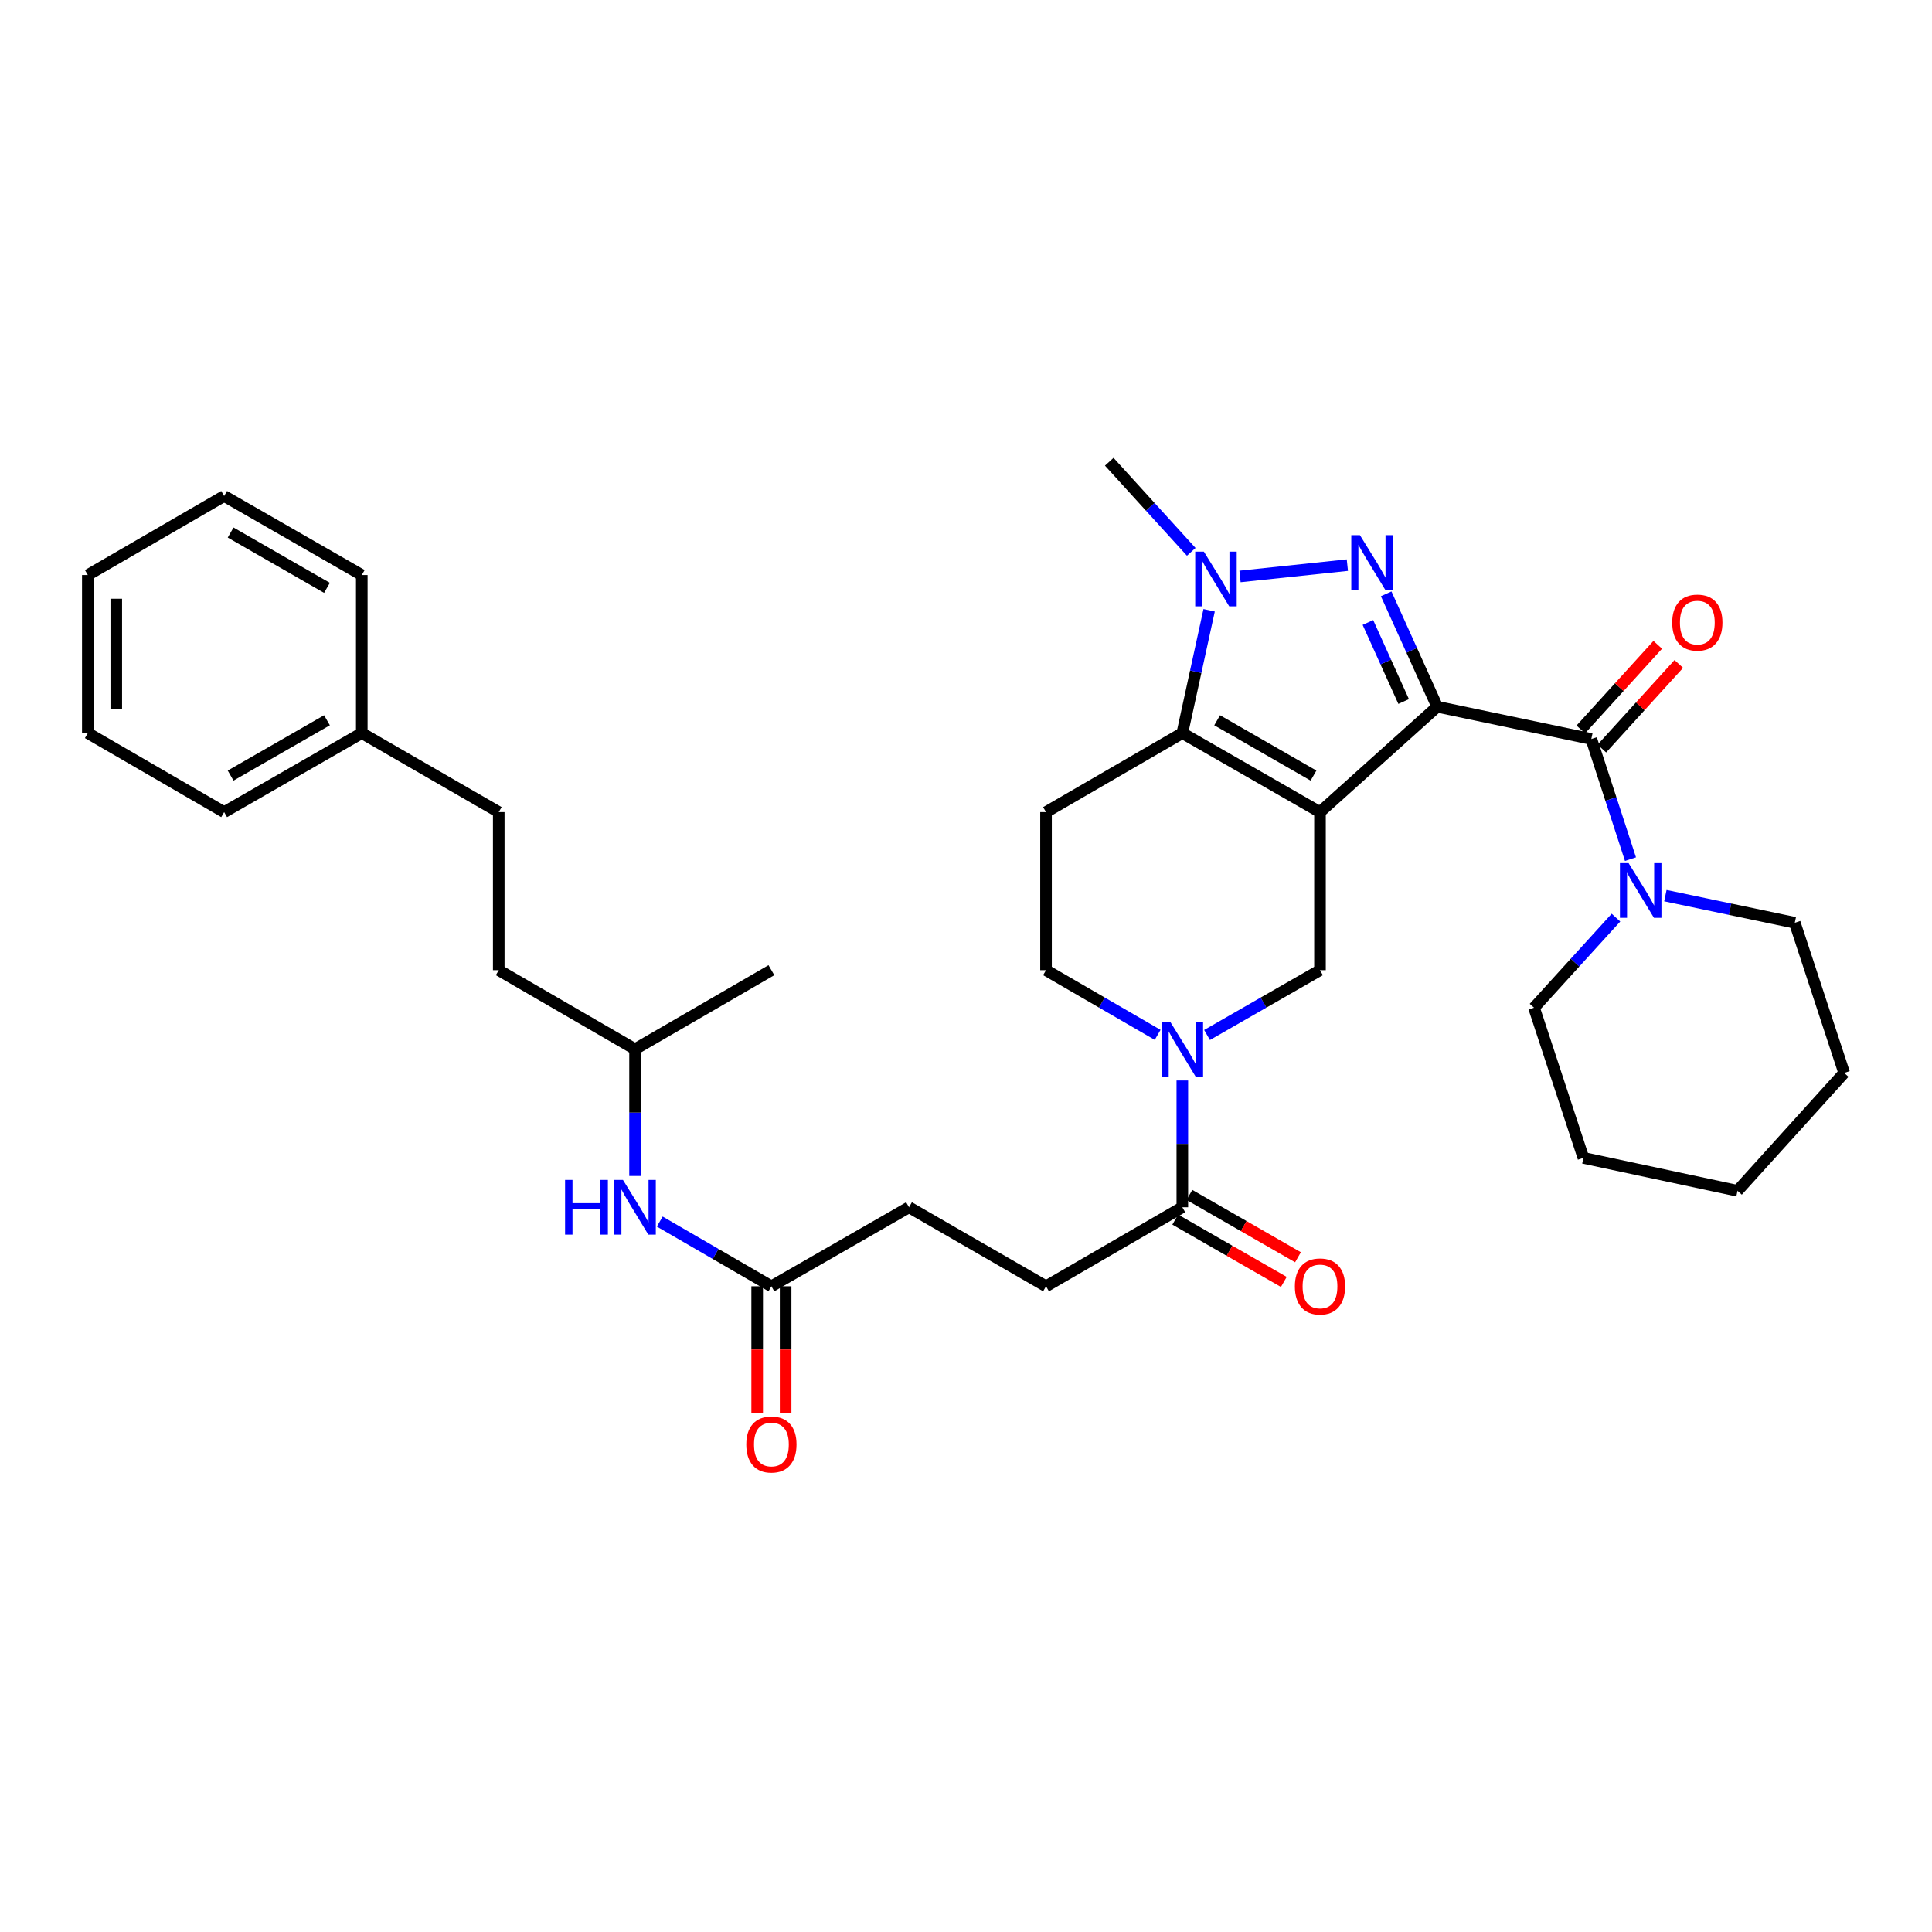 <?xml version='1.0' encoding='iso-8859-1'?>
<svg version='1.1' baseProfile='full'
              xmlns='http://www.w3.org/2000/svg'
                      xmlns:rdkit='http://www.rdkit.org/xml'
                      xmlns:xlink='http://www.w3.org/1999/xlink'
                  xml:space='preserve'
width='1000px' height='1000px' viewBox='0 0 1000 1000'>
<!-- END OF HEADER -->
<rect style='opacity:1.0;fill:#FFFFFF;stroke:none' width='1000' height='1000' x='0' y='0'> </rect>
<path class='bond-0' d='M 743.903,365.801 L 683.222,420.347' style='fill:none;fill-rule:evenodd;stroke:#000000;stroke-width:6px;stroke-linecap:butt;stroke-linejoin:miter;stroke-opacity:1' />
<path class='bond-1' d='M 743.903,365.801 L 730.695,336.583' style='fill:none;fill-rule:evenodd;stroke:#000000;stroke-width:6px;stroke-linecap:butt;stroke-linejoin:miter;stroke-opacity:1' />
<path class='bond-1' d='M 730.695,336.583 L 717.486,307.364' style='fill:none;fill-rule:evenodd;stroke:#0000FF;stroke-width:6px;stroke-linecap:butt;stroke-linejoin:miter;stroke-opacity:1' />
<path class='bond-1' d='M 726.523,363.101 L 717.278,342.648' style='fill:none;fill-rule:evenodd;stroke:#000000;stroke-width:6px;stroke-linecap:butt;stroke-linejoin:miter;stroke-opacity:1' />
<path class='bond-1' d='M 717.278,342.648 L 708.032,322.195' style='fill:none;fill-rule:evenodd;stroke:#0000FF;stroke-width:6px;stroke-linecap:butt;stroke-linejoin:miter;stroke-opacity:1' />
<path class='bond-4' d='M 743.903,365.801 L 823.669,382.505' style='fill:none;fill-rule:evenodd;stroke:#000000;stroke-width:6px;stroke-linecap:butt;stroke-linejoin:miter;stroke-opacity:1' />
<path class='bond-2' d='M 683.222,420.347 L 611.972,379.438' style='fill:none;fill-rule:evenodd;stroke:#000000;stroke-width:6px;stroke-linecap:butt;stroke-linejoin:miter;stroke-opacity:1' />
<path class='bond-2' d='M 679.866,401.442 L 629.991,372.805' style='fill:none;fill-rule:evenodd;stroke:#000000;stroke-width:6px;stroke-linecap:butt;stroke-linejoin:miter;stroke-opacity:1' />
<path class='bond-6' d='M 683.222,420.347 L 683.222,502.158' style='fill:none;fill-rule:evenodd;stroke:#000000;stroke-width:6px;stroke-linecap:butt;stroke-linejoin:miter;stroke-opacity:1' />
<path class='bond-3' d='M 697.389,292.504 L 641.829,298.366' style='fill:none;fill-rule:evenodd;stroke:#0000FF;stroke-width:6px;stroke-linecap:butt;stroke-linejoin:miter;stroke-opacity:1' />
<path class='bond-9' d='M 611.972,379.438 L 541.417,420.347' style='fill:none;fill-rule:evenodd;stroke:#000000;stroke-width:6px;stroke-linecap:butt;stroke-linejoin:miter;stroke-opacity:1' />
<path class='bond-34' d='M 611.972,379.438 L 618.908,347.659' style='fill:none;fill-rule:evenodd;stroke:#000000;stroke-width:6px;stroke-linecap:butt;stroke-linejoin:miter;stroke-opacity:1' />
<path class='bond-34' d='M 618.908,347.659 L 625.843,315.881' style='fill:none;fill-rule:evenodd;stroke:#0000FF;stroke-width:6px;stroke-linecap:butt;stroke-linejoin:miter;stroke-opacity:1' />
<path class='bond-18' d='M 616.588,285.627 L 595.367,262.313' style='fill:none;fill-rule:evenodd;stroke:#0000FF;stroke-width:6px;stroke-linecap:butt;stroke-linejoin:miter;stroke-opacity:1' />
<path class='bond-18' d='M 595.367,262.313 L 574.146,238.999' style='fill:none;fill-rule:evenodd;stroke:#000000;stroke-width:6px;stroke-linecap:butt;stroke-linejoin:miter;stroke-opacity:1' />
<path class='bond-7' d='M 823.669,382.505 L 833.8,413.595' style='fill:none;fill-rule:evenodd;stroke:#000000;stroke-width:6px;stroke-linecap:butt;stroke-linejoin:miter;stroke-opacity:1' />
<path class='bond-7' d='M 833.8,413.595 L 843.93,444.684' style='fill:none;fill-rule:evenodd;stroke:#0000FF;stroke-width:6px;stroke-linecap:butt;stroke-linejoin:miter;stroke-opacity:1' />
<path class='bond-12' d='M 829.116,387.458 L 849.029,365.559' style='fill:none;fill-rule:evenodd;stroke:#000000;stroke-width:6px;stroke-linecap:butt;stroke-linejoin:miter;stroke-opacity:1' />
<path class='bond-12' d='M 849.029,365.559 L 868.943,343.66' style='fill:none;fill-rule:evenodd;stroke:#FF0000;stroke-width:6px;stroke-linecap:butt;stroke-linejoin:miter;stroke-opacity:1' />
<path class='bond-12' d='M 818.222,377.552 L 838.135,355.653' style='fill:none;fill-rule:evenodd;stroke:#000000;stroke-width:6px;stroke-linecap:butt;stroke-linejoin:miter;stroke-opacity:1' />
<path class='bond-12' d='M 838.135,355.653 L 858.048,333.753' style='fill:none;fill-rule:evenodd;stroke:#FF0000;stroke-width:6px;stroke-linecap:butt;stroke-linejoin:miter;stroke-opacity:1' />
<path class='bond-5' d='M 624.765,535.709 L 653.994,518.934' style='fill:none;fill-rule:evenodd;stroke:#0000FF;stroke-width:6px;stroke-linecap:butt;stroke-linejoin:miter;stroke-opacity:1' />
<path class='bond-5' d='M 653.994,518.934 L 683.222,502.158' style='fill:none;fill-rule:evenodd;stroke:#000000;stroke-width:6px;stroke-linecap:butt;stroke-linejoin:miter;stroke-opacity:1' />
<path class='bond-8' d='M 611.972,559.257 L 611.972,592.068' style='fill:none;fill-rule:evenodd;stroke:#0000FF;stroke-width:6px;stroke-linecap:butt;stroke-linejoin:miter;stroke-opacity:1' />
<path class='bond-8' d='M 611.972,592.068 L 611.972,624.879' style='fill:none;fill-rule:evenodd;stroke:#000000;stroke-width:6px;stroke-linecap:butt;stroke-linejoin:miter;stroke-opacity:1' />
<path class='bond-10' d='M 599.193,535.645 L 570.305,518.902' style='fill:none;fill-rule:evenodd;stroke:#0000FF;stroke-width:6px;stroke-linecap:butt;stroke-linejoin:miter;stroke-opacity:1' />
<path class='bond-10' d='M 570.305,518.902 L 541.417,502.158' style='fill:none;fill-rule:evenodd;stroke:#000000;stroke-width:6px;stroke-linecap:butt;stroke-linejoin:miter;stroke-opacity:1' />
<path class='bond-20' d='M 836.425,474.964 L 815.216,498.275' style='fill:none;fill-rule:evenodd;stroke:#0000FF;stroke-width:6px;stroke-linecap:butt;stroke-linejoin:miter;stroke-opacity:1' />
<path class='bond-20' d='M 815.216,498.275 L 794.007,521.586' style='fill:none;fill-rule:evenodd;stroke:#000000;stroke-width:6px;stroke-linecap:butt;stroke-linejoin:miter;stroke-opacity:1' />
<path class='bond-21' d='M 861.994,463.584 L 895.488,470.605' style='fill:none;fill-rule:evenodd;stroke:#0000FF;stroke-width:6px;stroke-linecap:butt;stroke-linejoin:miter;stroke-opacity:1' />
<path class='bond-21' d='M 895.488,470.605 L 928.982,477.626' style='fill:none;fill-rule:evenodd;stroke:#000000;stroke-width:6px;stroke-linecap:butt;stroke-linejoin:miter;stroke-opacity:1' />
<path class='bond-14' d='M 608.306,631.264 L 636.405,647.394' style='fill:none;fill-rule:evenodd;stroke:#000000;stroke-width:6px;stroke-linecap:butt;stroke-linejoin:miter;stroke-opacity:1' />
<path class='bond-14' d='M 636.405,647.394 L 664.503,663.524' style='fill:none;fill-rule:evenodd;stroke:#FF0000;stroke-width:6px;stroke-linecap:butt;stroke-linejoin:miter;stroke-opacity:1' />
<path class='bond-14' d='M 615.637,618.494 L 643.735,634.624' style='fill:none;fill-rule:evenodd;stroke:#000000;stroke-width:6px;stroke-linecap:butt;stroke-linejoin:miter;stroke-opacity:1' />
<path class='bond-14' d='M 643.735,634.624 L 671.833,650.754' style='fill:none;fill-rule:evenodd;stroke:#FF0000;stroke-width:6px;stroke-linecap:butt;stroke-linejoin:miter;stroke-opacity:1' />
<path class='bond-15' d='M 611.972,624.879 L 541.417,665.78' style='fill:none;fill-rule:evenodd;stroke:#000000;stroke-width:6px;stroke-linecap:butt;stroke-linejoin:miter;stroke-opacity:1' />
<path class='bond-35' d='M 541.417,420.347 L 541.417,502.158' style='fill:none;fill-rule:evenodd;stroke:#000000;stroke-width:6px;stroke-linecap:butt;stroke-linejoin:miter;stroke-opacity:1' />
<path class='bond-11' d='M 399.276,665.78 L 470.51,624.879' style='fill:none;fill-rule:evenodd;stroke:#000000;stroke-width:6px;stroke-linecap:butt;stroke-linejoin:miter;stroke-opacity:1' />
<path class='bond-13' d='M 399.276,665.78 L 370.38,649.033' style='fill:none;fill-rule:evenodd;stroke:#000000;stroke-width:6px;stroke-linecap:butt;stroke-linejoin:miter;stroke-opacity:1' />
<path class='bond-13' d='M 370.38,649.033 L 341.484,632.285' style='fill:none;fill-rule:evenodd;stroke:#0000FF;stroke-width:6px;stroke-linecap:butt;stroke-linejoin:miter;stroke-opacity:1' />
<path class='bond-16' d='M 391.914,665.78 L 391.914,698.499' style='fill:none;fill-rule:evenodd;stroke:#000000;stroke-width:6px;stroke-linecap:butt;stroke-linejoin:miter;stroke-opacity:1' />
<path class='bond-16' d='M 391.914,698.499 L 391.914,731.218' style='fill:none;fill-rule:evenodd;stroke:#FF0000;stroke-width:6px;stroke-linecap:butt;stroke-linejoin:miter;stroke-opacity:1' />
<path class='bond-16' d='M 406.638,665.78 L 406.638,698.499' style='fill:none;fill-rule:evenodd;stroke:#000000;stroke-width:6px;stroke-linecap:butt;stroke-linejoin:miter;stroke-opacity:1' />
<path class='bond-16' d='M 406.638,698.499 L 406.638,731.218' style='fill:none;fill-rule:evenodd;stroke:#FF0000;stroke-width:6px;stroke-linecap:butt;stroke-linejoin:miter;stroke-opacity:1' />
<path class='bond-24' d='M 328.705,608.673 L 328.705,575.862' style='fill:none;fill-rule:evenodd;stroke:#0000FF;stroke-width:6px;stroke-linecap:butt;stroke-linejoin:miter;stroke-opacity:1' />
<path class='bond-24' d='M 328.705,575.862 L 328.705,543.052' style='fill:none;fill-rule:evenodd;stroke:#000000;stroke-width:6px;stroke-linecap:butt;stroke-linejoin:miter;stroke-opacity:1' />
<path class='bond-17' d='M 541.417,665.78 L 470.51,624.879' style='fill:none;fill-rule:evenodd;stroke:#000000;stroke-width:6px;stroke-linecap:butt;stroke-linejoin:miter;stroke-opacity:1' />
<path class='bond-19' d='M 258.15,420.347 L 258.15,502.158' style='fill:none;fill-rule:evenodd;stroke:#000000;stroke-width:6px;stroke-linecap:butt;stroke-linejoin:miter;stroke-opacity:1' />
<path class='bond-22' d='M 258.15,420.347 L 187.26,379.438' style='fill:none;fill-rule:evenodd;stroke:#000000;stroke-width:6px;stroke-linecap:butt;stroke-linejoin:miter;stroke-opacity:1' />
<path class='bond-29' d='M 794.007,521.586 L 819.571,599.316' style='fill:none;fill-rule:evenodd;stroke:#000000;stroke-width:6px;stroke-linecap:butt;stroke-linejoin:miter;stroke-opacity:1' />
<path class='bond-28' d='M 928.982,477.626 L 954.545,555.338' style='fill:none;fill-rule:evenodd;stroke:#000000;stroke-width:6px;stroke-linecap:butt;stroke-linejoin:miter;stroke-opacity:1' />
<path class='bond-25' d='M 187.26,379.438 L 116.018,420.347' style='fill:none;fill-rule:evenodd;stroke:#000000;stroke-width:6px;stroke-linecap:butt;stroke-linejoin:miter;stroke-opacity:1' />
<path class='bond-25' d='M 169.241,372.805 L 119.372,401.442' style='fill:none;fill-rule:evenodd;stroke:#000000;stroke-width:6px;stroke-linecap:butt;stroke-linejoin:miter;stroke-opacity:1' />
<path class='bond-26' d='M 187.26,379.438 L 187.26,297.635' style='fill:none;fill-rule:evenodd;stroke:#000000;stroke-width:6px;stroke-linecap:butt;stroke-linejoin:miter;stroke-opacity:1' />
<path class='bond-23' d='M 258.15,502.158 L 328.705,543.052' style='fill:none;fill-rule:evenodd;stroke:#000000;stroke-width:6px;stroke-linecap:butt;stroke-linejoin:miter;stroke-opacity:1' />
<path class='bond-27' d='M 328.705,543.052 L 399.276,502.158' style='fill:none;fill-rule:evenodd;stroke:#000000;stroke-width:6px;stroke-linecap:butt;stroke-linejoin:miter;stroke-opacity:1' />
<path class='bond-31' d='M 116.018,420.347 L 45.455,379.438' style='fill:none;fill-rule:evenodd;stroke:#000000;stroke-width:6px;stroke-linecap:butt;stroke-linejoin:miter;stroke-opacity:1' />
<path class='bond-30' d='M 187.26,297.635 L 116.018,256.725' style='fill:none;fill-rule:evenodd;stroke:#000000;stroke-width:6px;stroke-linecap:butt;stroke-linejoin:miter;stroke-opacity:1' />
<path class='bond-30' d='M 169.241,304.268 L 119.372,275.631' style='fill:none;fill-rule:evenodd;stroke:#000000;stroke-width:6px;stroke-linecap:butt;stroke-linejoin:miter;stroke-opacity:1' />
<path class='bond-32' d='M 954.545,555.338 L 899.337,616.347' style='fill:none;fill-rule:evenodd;stroke:#000000;stroke-width:6px;stroke-linecap:butt;stroke-linejoin:miter;stroke-opacity:1' />
<path class='bond-36' d='M 819.571,599.316 L 899.337,616.347' style='fill:none;fill-rule:evenodd;stroke:#000000;stroke-width:6px;stroke-linecap:butt;stroke-linejoin:miter;stroke-opacity:1' />
<path class='bond-33' d='M 116.018,256.725 L 45.455,297.635' style='fill:none;fill-rule:evenodd;stroke:#000000;stroke-width:6px;stroke-linecap:butt;stroke-linejoin:miter;stroke-opacity:1' />
<path class='bond-37' d='M 45.455,379.438 L 45.455,297.635' style='fill:none;fill-rule:evenodd;stroke:#000000;stroke-width:6px;stroke-linecap:butt;stroke-linejoin:miter;stroke-opacity:1' />
<path class='bond-37' d='M 60.179,367.167 L 60.179,309.905' style='fill:none;fill-rule:evenodd;stroke:#000000;stroke-width:6px;stroke-linecap:butt;stroke-linejoin:miter;stroke-opacity:1' />
<path  class='atom-2' d='M 703.9 276.996
L 713.18 291.996
Q 714.1 293.476, 715.58 296.156
Q 717.06 298.836, 717.14 298.996
L 717.14 276.996
L 720.9 276.996
L 720.9 305.316
L 717.02 305.316
L 707.06 288.916
Q 705.9 286.996, 704.66 284.796
Q 703.46 282.596, 703.1 281.916
L 703.1 305.316
L 699.42 305.316
L 699.42 276.996
L 703.9 276.996
' fill='#0000FF'/>
<path  class='atom-4' d='M 623.119 285.52
L 632.399 300.52
Q 633.319 302, 634.799 304.68
Q 636.279 307.36, 636.359 307.52
L 636.359 285.52
L 640.119 285.52
L 640.119 313.84
L 636.239 313.84
L 626.279 297.44
Q 625.119 295.52, 623.879 293.32
Q 622.679 291.12, 622.319 290.44
L 622.319 313.84
L 618.639 313.84
L 618.639 285.52
L 623.119 285.52
' fill='#0000FF'/>
<path  class='atom-6' d='M 605.712 528.892
L 614.992 543.892
Q 615.912 545.372, 617.392 548.052
Q 618.872 550.732, 618.952 550.892
L 618.952 528.892
L 622.712 528.892
L 622.712 557.212
L 618.832 557.212
L 608.872 540.812
Q 607.712 538.892, 606.472 536.692
Q 605.272 534.492, 604.912 533.812
L 604.912 557.212
L 601.232 557.212
L 601.232 528.892
L 605.712 528.892
' fill='#0000FF'/>
<path  class='atom-8' d='M 842.956 446.745
L 852.236 461.745
Q 853.156 463.225, 854.636 465.905
Q 856.116 468.585, 856.196 468.745
L 856.196 446.745
L 859.956 446.745
L 859.956 475.065
L 856.076 475.065
L 846.116 458.665
Q 844.956 456.745, 843.716 454.545
Q 842.516 452.345, 842.156 451.665
L 842.156 475.065
L 838.476 475.065
L 838.476 446.745
L 842.956 446.745
' fill='#0000FF'/>
<path  class='atom-13' d='M 865.534 322.248
Q 865.534 315.448, 868.894 311.648
Q 872.254 307.848, 878.534 307.848
Q 884.814 307.848, 888.174 311.648
Q 891.534 315.448, 891.534 322.248
Q 891.534 329.128, 888.134 333.048
Q 884.734 336.928, 878.534 336.928
Q 872.294 336.928, 868.894 333.048
Q 865.534 329.168, 865.534 322.248
M 878.534 333.728
Q 882.854 333.728, 885.174 330.848
Q 887.534 327.928, 887.534 322.248
Q 887.534 316.688, 885.174 313.888
Q 882.854 311.048, 878.534 311.048
Q 874.214 311.048, 871.854 313.848
Q 869.534 316.648, 869.534 322.248
Q 869.534 327.968, 871.854 330.848
Q 874.214 333.728, 878.534 333.728
' fill='#FF0000'/>
<path  class='atom-14' d='M 292.485 610.719
L 296.325 610.719
L 296.325 622.759
L 310.805 622.759
L 310.805 610.719
L 314.645 610.719
L 314.645 639.039
L 310.805 639.039
L 310.805 625.959
L 296.325 625.959
L 296.325 639.039
L 292.485 639.039
L 292.485 610.719
' fill='#0000FF'/>
<path  class='atom-14' d='M 322.445 610.719
L 331.725 625.719
Q 332.645 627.199, 334.125 629.879
Q 335.605 632.559, 335.685 632.719
L 335.685 610.719
L 339.445 610.719
L 339.445 639.039
L 335.565 639.039
L 325.605 622.639
Q 324.445 620.719, 323.205 618.519
Q 322.005 616.319, 321.645 615.639
L 321.645 639.039
L 317.965 639.039
L 317.965 610.719
L 322.445 610.719
' fill='#0000FF'/>
<path  class='atom-15' d='M 670.222 665.86
Q 670.222 659.06, 673.582 655.26
Q 676.942 651.46, 683.222 651.46
Q 689.502 651.46, 692.862 655.26
Q 696.222 659.06, 696.222 665.86
Q 696.222 672.74, 692.822 676.66
Q 689.422 680.54, 683.222 680.54
Q 676.982 680.54, 673.582 676.66
Q 670.222 672.78, 670.222 665.86
M 683.222 677.34
Q 687.542 677.34, 689.862 674.46
Q 692.222 671.54, 692.222 665.86
Q 692.222 660.3, 689.862 657.5
Q 687.542 654.66, 683.222 654.66
Q 678.902 654.66, 676.542 657.46
Q 674.222 660.26, 674.222 665.86
Q 674.222 671.58, 676.542 674.46
Q 678.902 677.34, 683.222 677.34
' fill='#FF0000'/>
<path  class='atom-17' d='M 386.276 747.663
Q 386.276 740.863, 389.636 737.063
Q 392.996 733.263, 399.276 733.263
Q 405.556 733.263, 408.916 737.063
Q 412.276 740.863, 412.276 747.663
Q 412.276 754.543, 408.876 758.463
Q 405.476 762.343, 399.276 762.343
Q 393.036 762.343, 389.636 758.463
Q 386.276 754.583, 386.276 747.663
M 399.276 759.143
Q 403.596 759.143, 405.916 756.263
Q 408.276 753.343, 408.276 747.663
Q 408.276 742.103, 405.916 739.303
Q 403.596 736.463, 399.276 736.463
Q 394.956 736.463, 392.596 739.263
Q 390.276 742.063, 390.276 747.663
Q 390.276 753.383, 392.596 756.263
Q 394.956 759.143, 399.276 759.143
' fill='#FF0000'/>
</svg>

